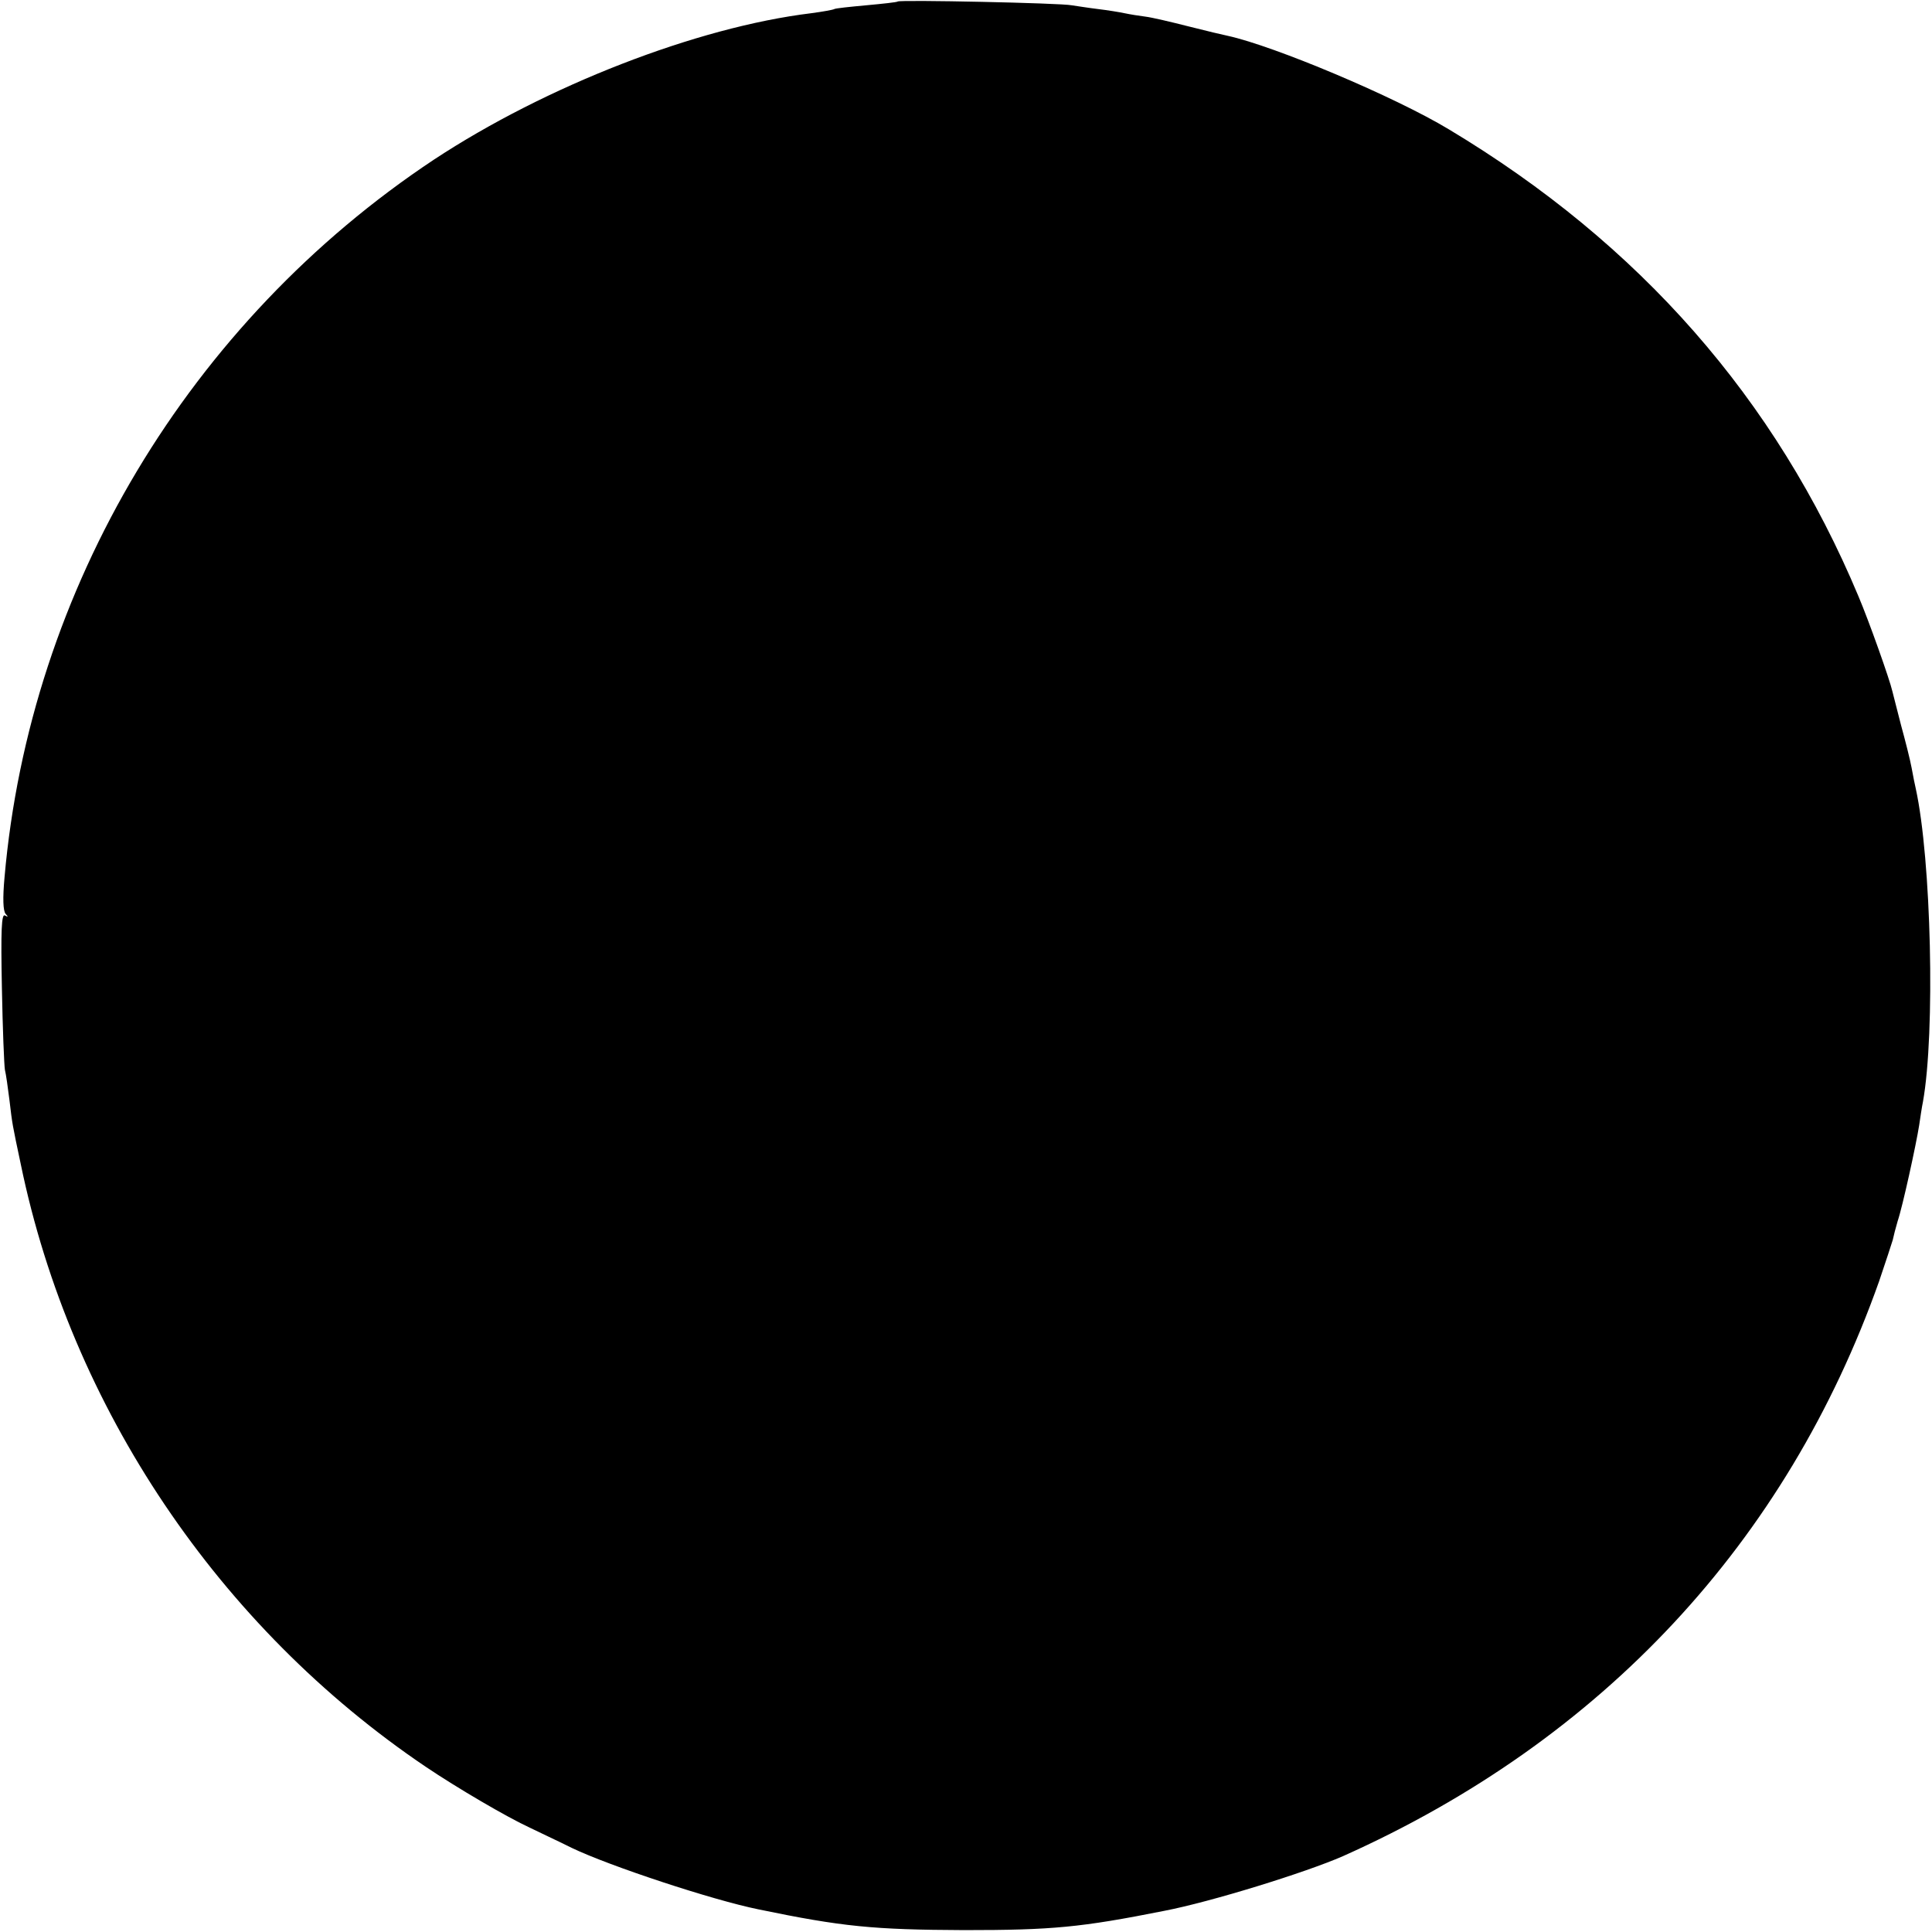 <?xml version="1.0" standalone="no"?>
<!DOCTYPE svg PUBLIC "-//W3C//DTD SVG 20010904//EN"
 "http://www.w3.org/TR/2001/REC-SVG-20010904/DTD/svg10.dtd">
<svg version="1.0" xmlns="http://www.w3.org/2000/svg"
 width="512pt" height="512pt" viewBox="0 0 512 512"
 preserveAspectRatio="xMidYMid meet">
<g transform="translate(0,512) scale(0.1,-0.1)"
fill="#000000" stroke="none">
<path d="M2379 5116 c-2 -2 -40 -6 -83 -10 -44 -4 -82 -8 -85 -10 -3 -2 -31
-7 -61 -11 -304 -37 -704 -193 -1000 -388 -648 -430 -1071 -1136 -1138 -1902
-5 -55 -4 -89 3 -97 7 -8 7 -9 -2 -4 -9 5 -11 -40 -8 -191 2 -109 6 -207 8
-218 3 -12 8 -48 12 -80 8 -67 7 -61 30 -170 133 -645 525 -1227 1073 -1597
83 -56 216 -134 277 -162 22 -11 72 -34 110 -53 100 -48 372 -138 495 -163
222 -46 305 -54 545 -55 233 0 309 7 530 51 125 24 376 102 474 145 687 307
1176 832 1421 1524 17 50 33 99 36 109 2 10 8 33 13 50 13 38 49 203 57 254 3
20 7 48 10 62 33 184 22 643 -19 830 -2 8 -7 33 -11 55 -4 22 -17 73 -28 113
-10 40 -21 81 -23 90 -7 31 -62 186 -90 252 -219 523 -580 934 -1085 1237
-144 87 -463 221 -586 248 -10 2 -57 13 -104 25 -47 12 -98 24 -115 26 -16 2
-41 6 -55 9 -14 3 -45 8 -70 11 -25 3 -56 8 -70 10 -28 6 -456 15 -461 10z"/>
</g>
</svg>